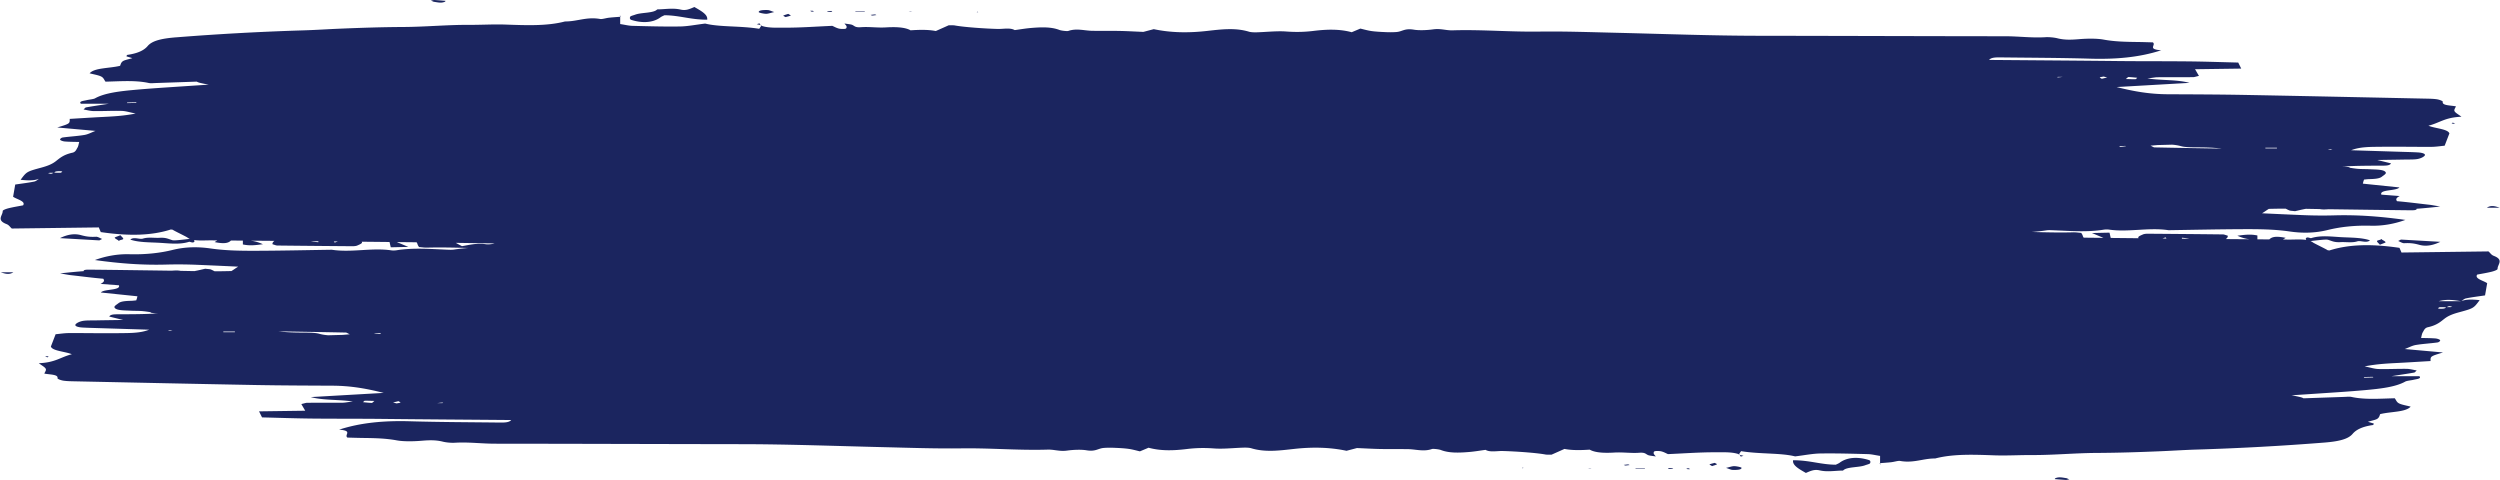 <svg xmlns="http://www.w3.org/2000/svg" width="2947" height="566" viewBox="0 0 2947 566"><g><g><path fill="#1b255f" d="M511.52 2.112c-.766-.115-1.25-.481-3.616-1.438 2.457-.404 3.429-.72 4.227-.668 4.369.28 8.695.645 13.033.981-.21.343-.145.766-.676 1.018-1.688.799-3.433 1.072-5.203 1.072-2.57 0-5.192-.579-7.764-.965zM1008.34 13.68l-.003-.52h11.013c.003.173.003.349.003.52zm62.88-.399c1.414.1 2.83.196 4.244.297-.8.06-1.599.116-2.394.176zm-114.25.461c-.886-.19-1.348-.647-1.989-.988.98-.019 2.05-.13 2.916-.024.687.084 1.125.434 1.675.67-.766.11-1.758.365-2.348.365a1.21 1.21 0 0 1-.253-.023zm18.97.22c-.376-.01-.672-.413-1.005-.632 1.667-.158 3.32-.383 5.007-.423.345-.008.809.663 1.217 1.026-1.263.014-2.534.046-3.797.046-.475 0-.949-.004-1.422-.016zm175.432.385l1.032-.63.701.697zM902.833 16.26c-3.121-.109-8.462-1.3-8.465-2.022-.012-2.282 5.78-2.545 10.56-2.391 2.049.064 3.861 1.13 7.737 2.364-4.15.924-7.02 2.052-9.55 2.052l-.282-.003zm123.467 1.315c1.664-.196 3.3-.47 5.008-.554.515-.027 1.228.47 1.855.726-1.662.201-3.3.479-5.008.56l-.04.002c-.514 0-1.207-.479-1.815-.734zm-295.22 1.94l-.082-.035c-.172-.602-.26-1.185-.349-1.762.334.672.667 1.342 1.004 2.013-.191.015-.382.027-.573.041zm192.316-1.081c1.3-.795 3.645-1.363 5.765-2.081 1.389.914 3.39 1.83 2.968 2.017-1.61.716-4 1.196-6.1 1.769-.952-.586-3.087-1.425-2.633-1.705zm-179.146 5.03c-2.037-.645-2.026-2.6-1.308-3.818.525-.892 3.78-1.567 5.797-2.338 7.34-2.82 21.92-1.603 25.992-6.248 9.175-.014 18.162-1.916 27.62.243 6.359 1.454 10.529-.657 16.186-3.036 8.624 4.931 16.031 9.058 15.11 14.959-19.553.056-32.644-5.154-50.402-5.255-1.357.698-3.357 1.47-4.57 2.383-4.974 3.73-11.492 5.664-18.883 5.664-4.866 0-10.111-.837-15.542-2.553zm147.821 5.039c1.063-.328 2.126-.656 3.187-.985.441.676.88 1.36 1.316 2.04-1.499-.353-3-.7-4.503-1.055zm4.863 1.626l.007-.004c-.119-.188-.242-.375-.364-.566l1.18.276h-.004c-.1.15-.207.306-.313.459-.162-.064-.344-.106-.506-.165zM2891.86 145.855c-.653-.007-1.274-.302-1.91-.474.451-.268.902-.54 1.355-.814l2.852.926c-.749.128-1.51.362-2.246.362h-.05zm39.684 99.002c4.865-3.314 9.92-1.794 15.015 0zM70.689 280.708c8.608-4.222 16.785-5.745 24.835-3.52 6.203 1.721 10.694 2.265 17.808 1.896 1.975-.102 4.68 1.685 7.048 2.606-1.095.563-2.192 1.119-3.286 1.682-15.082-.864-30.165-1.73-46.405-2.664zm68.912 2.69c-1.65-1.029-3.888-2.021-4.372-3.117-.268-.605 2.953-1.406 6.667-3.02 1.769 2.117 3.596 3.306 3.39 4.44-.11.616-2.992 1.164-4.938 1.735l1.21.209-2.003.301zm2662.434.672c.111-.616 2.992-1.165 4.937-1.738l-1.21-.206 2.008-.306-.046.553c1.65 1.028 3.884 2.018 4.372 3.12.267.602-2.952 1.403-6.67 3.016-1.767-2.115-3.599-3.306-3.39-4.439zm49.762 4.508c-6.201-1.719-10.69-2.263-17.804-1.894-1.975.104-4.68-1.687-7.049-2.607 1.095-.562 2.192-1.119 3.286-1.682 15.083.868 30.166 1.73 46.405 2.664-5.94 2.909-11.672 4.539-17.302 4.539-2.53 0-5.04-.33-7.536-1.02zM.767 320.913H15.78c-2.092 1.423-4.218 1.953-6.369 1.953-2.85 0-5.742-.931-8.644-1.953zm52.4 99.36c.767-.133 1.545-.376 2.298-.365.652.01 1.276.306 1.909.478-.45.268-.9.54-1.354.812zm1996.714 115.203c.163.061.348.102.508.163l-.006.003-.816.29c.103-.148.211-.31.314-.456zm-.314.46l.816-.29c.12.19.245.377.365.567zm1.181.277c1.502.351 3.001.701 4.503 1.056l-3.187.984c-.442-.679-.877-1.36-1.316-2.04zm374.163-445.2c.43.137.809.227 1.131.213 1.998-.13 3.916-.425 5.868-.653h-6.067c-.308.142-.627.294-.932.44zm50.402.25c-.43.302 1.458 1.048 2.304 1.59l6.372-1.53-4.186-1.086c-1.576.325-3.785.53-4.49 1.027zm30.619 1.89c4.297.098 7.892.284 11.418.175.786-.021 1.338-1.077 2-1.658-3.434-.316-6.843-.728-10.331-.877h-.017c-.565 0-1.49 1.12-3.07 2.36zM149.653 120.83c.182.238.365.482.547.724 3.523-.086 7.048-.175 10.569-.262l-.17-.759zm2349.461 51.358c-.253.008-.478.257-.82.623.376.175.718.308 1.003.295 2.334-.097 4.571-.496 6.846-.78-.165-.089-.33-.2-.498-.313-2.175.06-4.356.119-6.53.175zm171.34 2.772h13.595c-.003-.26-.003-.523-.003-.783h-13.623zm-127.218-3.954c-2.681.23-5.409.485-8.228.696 2.437 1.08 3.54 2.03 4.783 2.054 26.38.54 52.771.973 79.162 1.429-10.334-1.34-20.805-1.47-31.37-1.507-5.611-.016-12.475-.19-16.562-1.348-3.58-1.01-7.079-1.528-10.57-1.777-5.752.153-11.503.3-17.215.453zm203.75 4.968c-1.068.101-1.966.441-2.935.683h3.115c.63-.097 1.484-.224 2.337-.36-.757-.102-1.603-.333-2.282-.333-.08 0-.16.004-.235.01zM64.174 203.524c2.417.064 4.856.186 7.205.07.861-.045 1.52-.82 2.055-1.293.063-.057-1.248-.448-1.958-.467-.48-.01-.954-.02-1.414-.017-3.044 0-5.569.306-5.888 1.707zm-5.241.183c-.801.022-1.562.264-2.34.41 1.24.269 2.861.849 3.636.73 1.144-.186 1.927-.662 2.777-1.095-1.022-.026-2.044-.057-3.06-.057-.339 0-.676.003-1.013.012zm2490.149 77.408c1.581.016 3.163.037 4.742.053-.31-.44-.644-.895-1.049-1.376-1.377.504-2.57.929-3.693 1.323zm22.914.236c2.967.03 5.93.068 8.898.093a72.117 72.117 0 0 0-8.85-1.194c0 .402-.02.769-.048 1.1zm-2196.722 4.17c0-.408.026-.769.051-1.104-2.964-.03-5.928-.065-8.894-.09 2.736.537 5.642.967 8.843 1.194zm19.272.458c1.377-.504 2.568-.93 3.691-1.33-1.582-.012-3.158-.03-4.74-.046.312.44.645.894 1.049 1.376zm150.027 4.211c9.605-1.671 17.759-3.83 28.102-2.302 2.382.348 6.369.045 8.63-.503.535-.13 1.096-.28 1.658-.436-15.247-.243-30.492-.436-45.737-.681 2.433 1.295 4.853 2.59 7.347 3.922zm2330.104 64.856h26.471c-4.847-.774-9.688-1.548-14.783-1.548-3.727 0-7.59.414-11.688 1.548zm12.415 5.877c-1.143.186-1.927.665-2.776 1.096 1.363.028 2.728.076 4.076.044.8-.021 1.558-.267 2.337-.413-1.124-.24-2.563-.745-3.399-.745-.086 0-.166.006-.238.018zm-11.15 1.254c-.86.04-1.518.82-2.054 1.29-.063.055 1.248.452 1.96.47 3.643.082 6.93-.075 7.3-1.69-1.696-.045-3.405-.118-5.086-.118-.712 0-1.42.014-2.12.048zM197.815 389.469c.85.118 1.805.394 2.523.324 1.063-.097 1.964-.44 2.933-.679h-3.118c-.627.098-1.482.225-2.338.355zm65.458 2.126H276.9c-.008-.262-.02-.522-.03-.784h-13.596zm184.751 1.065c-2.33.102-4.57.5-6.845.784.168.085.334.202.499.314 2.175-.059 4.354-.12 6.529-.184.257 0 .479-.249.821-.619-.361-.168-.688-.295-.968-.295h-.036zm-88.283-.57c5.61.02 12.475.194 16.557 1.35 3.582 1.011 7.082 1.523 10.573 1.78 5.75-.153 11.503-.306 17.21-.46 2.684-.227 5.411-.48 8.23-.697-2.431-1.078-3.538-2.025-4.783-2.051-26.377-.537-52.768-.97-79.157-1.424 10.331 1.334 20.803 1.469 31.37 1.503zm2426.813 52.384c.056.255.114.508.168.761 3.651-.096 7.299-.197 10.947-.298-.183-.239-.368-.48-.55-.724-3.523.09-7.043.176-10.565.26zM429.976 472.439c-.79.025-1.343 1.08-2.004 1.657 3.434.324 6.842.73 10.334.878.558.023 1.488-1.107 3.08-2.36-3.4-.075-6.36-.206-9.196-.206-.745 0-1.481.009-2.214.031zm91.306 2.107c-1.998.13-3.919.418-5.868.65h6.066c.307-.146.624-.296.934-.438-.4-.126-.748-.215-1.049-.215a1.16 1.16 0 0 0-.083.003zm-57.95-.098c1.394.359 2.788.724 4.19 1.086 1.573-.325 3.782-.537 4.486-1.03.43-.297-1.456-1.044-2.303-1.589zm1752.912 62.976c-5.58-.846-9.977-2.002-14.578-2.118-18.562-.476-37.235-1.034-55.772-.742-9.297.141-18.395 2.044-29.834 3.427-17.263-4.303-41.489-2.52-63.69-6.169-.941 1.384-1.723 2.53-2.492 3.656-6.558-2.465-15.513-2.406-23.43-2.345-1.427.01-2.821.021-4.158.016-18.475-.058-36.982 1.34-56.098 2.164-2.5-1.091-4.594-2.39-7.658-3.202-1.901-.505-6.027-.673-7.752-.24-1.52.385-1.533 1.814-1.396 2.768.14.947 1.297 1.877 2.482 3.435-4.141-.69-7.347-.891-9.035-1.586-3.004-1.234-3.229-3.32-10.539-2.77-4.9.365-9.759.134-14.72-.102-4.737-.22-9.565-.443-14.613-.141-9.459.556-21.98.638-28.982-3.435-10.383.683-20.734.959-29.78-.85-6.016 2.674-10.853 4.83-15.2 6.765-1.108-.022-2.105-.01-3-.003-1.736.019-3.09.032-4.142-.16-10.497-1.974-34.881-3.731-50.58-4.133-1.943-.053-4.024.078-6.125.205-5.064.31-10.254.623-13.962-1.574-6.441.857-12.728 1.97-19.357 2.522-11.816.983-23.519 1.45-33.32-2.33-2.303-.89-9.172-1.654-10.542-1.173-9.725 3.406-18.985.262-28.359.142-4.953-.066-9.912-.062-14.868-.058-5.811.002-11.623.005-17.42-.1-8.692-.158-17.34-.684-27.782-1.117-3.03.795-7.767 2.043-12.27 3.228-20.204-4.305-40.926-4.524-62.028-2.177-17.123 1.9-33.913 4.143-50.23-.812-2.051-.626-5.74-.824-8.575-.747-11.808.317-24.118 1.79-35.21.975-11.537-.859-21.86-.594-32.171.673-15.721 1.933-30.8 2.38-45.13-1.536-3.665 1.545-6.202 2.612-10.172 4.285-4.201-.95-8.514-2.27-13.482-2.952-5.418-.744-11.408-1.005-17.22-1.25-3.887-.165-8.014-.134-11.83.16-7.017.541-9.538 4.634-20.6 2.764-6.201-1.052-15.826-.59-22.678.368-5.17.724-9.387.158-13.54-.41-3.076-.422-6.114-.84-9.476-.734-18.239.57-36.333-.041-54.46-.653-15.501-.522-31.028-1.044-46.689-.828-30.74.425-61.686-.682-92.487-1.418-55.647-1.32-111.144-3.442-167.004-3.516-96.965-.12-193.927-.489-290.888-.557-15.82-.01-31.08-2.11-47.137-1.133-4.523.277-10.443-.324-14.316-1.287-8.339-2.068-15.903-1.812-25.362-1.021-9.232.768-20.974.973-28.951-.502-13.304-2.46-26.637-2.661-40.54-2.835-5.933-.076-11.853-.292-17.553-.438-4.271-3.293 7.068-8.077-9.815-9.339 25.08-8.166 52.41-10.78 83.808-9.872 34.802 1.004 69.807 1.08 104.734 1.496 5.76.068 11.956.128 14.293-2.98-50.62-.429-101.249-.757-151.856-1.314-27.985-.308-56.01-.118-83.994-.418-18.848-.207-37.658-.877-57.816-1.37-1.189-2.395-2.158-4.352-3.529-7.113 19.9-.275 37.527-.518 54.416-.749-1.71-2.934-3.215-5.52-4.577-7.85 3.617-.805 5.264-1.484 6.94-1.496 13.92-.086 27.845 0 41.764-.093 2.634-.02 5.24-.605 12.054-1.444-17.83-2.503-34.702-1.2-49.649-5.183 28.883-1.656 55.57-3.192 85.958-4.937-20.38-5.122-38.521-8.385-60.358-8.494-29.991-.144-60.01-.231-89.959-.78-70.844-1.304-141.65-2.856-212.469-4.341-4.97-.103-10.262-.125-14.73-.798-3.06-.458-7.195-2.04-6.973-2.999 1.024-4.434-9.046-4.116-15.507-5.332.661-1.936 2.557-3.92 1.63-5.705-1.034-2.003-4.617-3.83-8.145-6.542 19.75-.807 25.457-7.195 38.931-10.589-7.835-3.273-22.905-3.785-24.723-9.07l5.594-14.498c4.765-.43 10.223-1.32 15.712-1.353 8.685-.045 17.38.016 26.073.076 11.303.075 22.609.152 33.895.006 11.534-.147 24.143.12 34.557-4.078-21.264-.66-41.027-1.268-60.788-1.896-5.966-.186-11.968-.309-17.867-.659-5.615-.336-9.54-1.78-8.032-3.786 1.149-1.529 4.554-3.258 8.28-3.971 4.078-.78 9.667-.55 14.612-.646 9.664-.197 19.34-.31 33.089-.518-7.855-1.927-12.17-2.992-16.26-3.995 1.349-2.883 6.832-2.678 11.549-2.697 14.891-.067 29.788-.025 45.578-1.058l-.682-.113c-.145.011-.282.057-.43.06-2.425.08-5.019-.487-7.541-.776.254-.15.481-.316.71-.48-3.022-.495-6.074-.962-9.229-1.291-4.728-.491-9.95-.299-14.889-.571-7.66-.421-17.294-.11-18.947-3.875-.678-1.535 2.716-3.381 4.757-5.001 2.958-2.349 9.026-2.615 15.174-2.779 1.927-.056 3.802-.339 5.703-.517.248-.71.524-1.417.735-2.13.214-.728.365-1.454.667-2.677-13.758-1.422-27.78-2.869-43.11-4.46 3.605-4.4 23.84-2.157 21.31-8.508-6.683-.508-13.99-1.06-21.664-1.641 3.674-1.906 4.977-3.518 3.372-5.783-.065-.091-.06-.195-.088-.29-12.869-1.078-25.462-2.803-38.182-4.198-2.785-.302-5.364-.86-12.843-2.09 9.921-1.12 19.121-2.017 27.888-2.66-.599-1.759 4.056-1.803 6.937-1.773 32.27.336 64.534.802 96.793 1.238h.015c5.03-.415 7.663-.358 10.488.183 5.4.104 10.8.197 16.197.302 4.709-.828 8.992-1.955 12.828-2.8 3.134.401 5.569.443 6.7.905 1.468.604 2.842 1.347 4.264 2.06.775-.004 1.553.007 2.335.019 1.005.009 2.014.024 3.02.014 4.85-.059 9.693-.16 14.538-.261 2.366-1.397 4.703-3.219 8.02-5.21a7577.626 7577.626 0 0 0-49.195-2.205 526.295 526.295 0 0 0-35.816-.25c-28.483.791-55.23-1.347-83.937-5.347 12.668-4.62 26.474-7.222 40.667-6.848 19.273.511 36.445-1.466 50.783-5.028 15.481-3.844 30.22-3.901 45.193-1.733 18.377 2.655 37.162 2.774 56.018 2.684 28.88-.126 57.739-.779 86.607-1.215 11.663 1.812 23.536 1.111 35.418.415 11.756-.695 23.521-1.389 35.096.356 1.638.247 4.131.127 5.837-.148 19.374-3.115 39.105-1.548 58.807-.729 2.904.121 6.259.309 8.773-.077 5.614-.865 11.314-1.459 17.057-1.901-16.276-.43-32.55-.863-48.836-.404-2.839.08-5.794-.4-9.353-.672-.55-.983-1.34-1.964-1.62-2.968-.313-1.118-.706-1.973-1.27-2.662-7.738-.094-15.476-.153-23.217-.24 4.66 1.965 8.453 3.57 13.478 5.688-8.357.19-14.524.329-20.668.47-.508-2.182-.98-4.225-1.448-6.247-10.942-.119-21.88-.224-32.825-.335.277.358.422.704.38 1.017-.166 1.229-3.361 2.48-5.789 3.55-1.071.475-3.531.754-5.34.744-29.582-.222-59.157-.486-88.728-.82-1.54-.02-3.013-.773-5.584-1.478-.41-1.496.59-2.797 2.209-4.013-9.269-.067-18.534-.149-27.802-.212 5.281.7 9.608 2.095 14.21 4.16-8.652 1.117-15.236 2.057-23.624.293v-4.533c-4.683-.033-9.368-.08-14.054-.118-.438.506-1.097 1.018-1.935 1.518-3.824 2.275-9.987 1.82-17.334.331l3.201-1.985c-2.226-.02-4.455-.032-6.68-.059-2.107-.025-4.287.022-6.473.071-4.95.105-9.952.214-14.29-.492.433.817.73 1.474.294 2.048-.97 1.287-2.677.868-4.087.454-.859-.253-1.605-.506-2.01-.376-11.395 3.636-24.285 1.716-36.247 1.108-11.21-.567-23.724-.424-33.077-3.708 2.482-2.203 5.882-1.746 9.071-1.289 2.146.305 4.195.614 5.806.11 4.13-1.304 8.579-1.143 12.996-.987 2.3.082 4.594.164 6.832.042 7.489-.418 10.24 1.428 14.666 2.756 1.598.48 5.523.13 8.199-.117 4.113-.38 8.163-.868 12.546-1.384-1.037-.443-2.003-.96-2.861-1.614-1.537-1.163-16.014-8.044-17.118-9.033-.245-.216-1.53-.28-2.334-.413-22.045 7.089-48.61 8.103-82.608 3.08l-2.346-5.505c-33.987.434-67.712.861-102.545 1.306-2.457-2.143-3.249-4.085-6.27-5.244-12.352-4.756-4.224-10.215-4.454-15.335-.052-1.12 3.855-2.574 6.928-3.342 5.62-1.404 11.982-2.413 17.115-3.41 3.38-4.885-7.257-6.961-11.782-10.128.823-4.714 1.641-9.433 2.507-14.393 7.661-1.152 15.28-2.05 22.143-3.453 2.796-.568 4-2.18 5.919-3.338-6.37 2.522-13.965 1.969-21.72 1.193 7.153-9.566 7.03-9.63 24.487-14.362 7.23-1.957 12.341-4.013 16.593-7.22 4.732-3.565 8.859-7.877 19.953-10.334 3.805-.838 4.635-3.749 5.9-5.786 1.265-2.043 1.374-4.175 2.166-6.865-5.768-.167-11.505-.143-16.978-.575-2.25-.178-5.16-1.253-5.53-2.062-.384-.836 1.344-2.423 3.18-2.676 8.298-1.14 17.362-1.609 25.344-2.96 4.666-.786 7.824-2.777 13.148-4.783-16.422-1.473-30.156-2.705-45.076-4.04 14.854-4.511 14.854-4.511 14.683-10.122 12.45-.733 25.05-1.562 37.718-2.208 12.754-.648 25.508-1.208 40.009-4.11-7.051-1.383-11.612-2.965-16.456-3.092-5.917-.155-11.882-.04-17.848.076-5.018.096-10.04.193-15.036.134-4.082-.056-8.058-1.22-12.093-1.883 1.578-1.31 1.875-2.282 3.172-2.517 6.535-1.179 13.33-2.168 26.6-4.256H95.379c-2.887-2.935 2.959-3.339 6.652-4.207 3.301-.776 8.123-1.12 10.027-2.19 11.329-6.374 29.404-8.422 47.747-10.065 18.374-1.645 37.085-2.797 55.71-4.047 10.126-.675 20.26-1.35 30.46-2.02-3.433-.623-6.808-1.28-9.989-2.044-1.838-.44-3.154-.949-4.024-1.508-15.892.549-31.786 1.101-47.68 1.641-2.973.102-6.678.47-8.86-.004-15.736-3.44-32.817-2.028-51.037-1.584-1.77-2.267-2.098-4.532-5.134-6.08-3.163-1.61-8.94-2.537-13.614-3.773 5.749-6.628 23.083-5.73 35.879-8.813.784-1.45.83-3.686 3.317-5.455 2.007-1.425 6.96-2.302 11.198-3.604-2.613-.783-4.76-1.428-7.013-2.108.344-.544.279-1.623 1.228-1.76 13.187-1.908 19.979-5.84 23.849-10.439 5.196-6.173 16.18-8.861 33.383-10.221a3089.68 3089.68 0 0 1 150.52-8.235c13.919-.419 27.713-1.351 41.602-1.937 25.33-1.07 50.617-1.9 76.244-2.034 25.687-.133 51.35-2.638 76.957-2.501 5.954.033 11.879-.107 17.818-.246 8.462-.198 16.961-.395 25.646-.092 23.453.819 48.365 1.947 69.84-3.69 5.817.053 11.101-.894 16.408-1.842 7.712-1.38 15.475-2.755 25.009-1.055 2.249.4 6.772-1.104 10.42-1.514 4.284-.477 8.744-.75 13.138-1.098v8.572c5.578.84 9.979 2 14.575 2.118 18.566.478 37.234 1.033 55.773.742 9.3-.145 18.394-2.044 29.838-3.427 17.256 4.296 41.482 2.52 63.686 6.168.944-1.384 1.722-2.529 2.488-3.654 6.544 2.457 15.482 2.4 23.394 2.342 1.44-.012 2.847-.023 4.201-.015 18.47.06 36.977-1.34 56.092-2.164 2.502 1.092 4.597 2.39 7.66 3.205 1.902.498 6.028.667 7.753.237 1.519-.384 1.533-1.815 1.394-2.766-.14-.951-1.297-1.876-2.48-3.44 4.144.694 7.347.892 9.034 1.585 3.007 1.239 3.23 3.324 10.54 2.77 4.899-.368 9.758-.133 14.717.099 4.735.223 9.566.447 14.615.149 9.46-.556 21.98-.642 28.983 3.435 10.383-.683 20.734-.962 29.78.85 6.017-2.678 10.853-4.829 15.202-6.77 1.1.02 2.092.012 2.982 0 1.744-.013 3.1-.033 4.158.17 10.496 1.968 34.879 3.721 50.579 4.13 1.938.05 4.017-.08 6.113-.208 5.069-.312 10.261-.624 13.975 1.574 6.44-.854 12.725-1.965 19.357-2.517 11.817-.984 23.519-1.451 33.32 2.331 2.303.887 9.171 1.651 10.543 1.172 9.724-3.41 18.981-.262 28.36-.143 4.928.065 9.864.06 14.8.056 5.832-.004 11.666-.012 17.483.102 8.698.16 17.339.681 27.785 1.117 3.03-.798 7.763-2.043 12.272-3.233 20.204 4.304 40.924 4.525 62.026 2.182 17.123-1.902 33.915-4.144 50.229.812 2.05.625 5.74.824 8.579.747 11.804-.316 24.117-1.793 35.207-.974 11.537.855 21.86.589 32.168-.675 15.726-1.932 30.803-2.38 45.134 1.533 3.668-1.544 6.2-2.613 10.171-4.285 4.199.95 8.513 2.275 13.48 2.958 5.419.738 11.41 1.003 17.22 1.248 3.891.165 8.015.135 11.832-.158 7.016-.545 9.539-4.637 20.6-2.765 6.204 1.051 15.824.588 22.675-.369 5.17-.727 9.388-.16 13.537.407 3.075.42 6.116.842 9.48.738 18.246-.574 36.355.037 54.493.648 15.492.52 31.009 1.041 46.658.83 30.74-.426 61.687.685 92.49 1.416 55.644 1.324 111.143 3.447 167.001 3.516 96.967.124 193.929.49 290.89.56 15.818.012 31.077 2.108 47.135 1.13 4.523-.272 10.445.329 14.315 1.291 8.34 2.063 15.903 1.808 25.366 1.022 9.229-.77 20.968-.973 28.948.5 13.304 2.46 26.64 2.657 40.536 2.834 5.937.074 11.86.29 17.556.436 4.276 3.296-7.068 8.08 9.816 9.343-25.077 8.166-52.412 10.777-83.806 9.871-34.805-1.007-69.811-1.078-104.736-1.495-5.76-.068-11.956-.128-14.293 2.976 50.62.428 101.248.76 151.86 1.317 27.98.309 56.005.113 83.987.422 18.85.2 37.66.868 57.822 1.364 1.185 2.398 2.157 4.356 3.525 7.116-19.898.276-37.523.518-54.416.75 1.71 2.934 3.215 5.52 4.574 7.85-3.61.804-5.257 1.48-6.936 1.491-13.917.087-27.845.003-41.762.097-2.637.02-5.241.604-12.056 1.445 17.83 2.501 34.706 1.198 49.65 5.182-28.884 1.655-55.572 3.19-85.96 4.94 20.382 5.118 38.522 8.382 60.362 8.487 29.991.15 60.008.231 89.953.783 70.844 1.306 141.654 2.856 212.471 4.342 4.97.1 10.264.127 14.727.797 3.066.459 7.199 2.04 6.976 3-1.022 4.43 9.047 4.116 15.508 5.333-.661 1.934-2.557 3.918-1.634 5.704 1.035 2.004 4.62 3.829 8.149 6.543-19.754.805-25.46 7.19-38.932 10.588 7.835 3.274 22.903 3.785 24.722 9.067-1.747 4.538-3.537 9.174-5.592 14.5-4.766.432-10.224 1.324-15.71 1.353-8.647.038-17.297-.02-25.946-.078-11.349-.075-22.696-.153-34.022-.004-11.534.146-24.142-.12-34.56 4.078 21.268.664 41.03 1.27 60.787 1.897 5.965.186 11.972.309 17.87.66 5.614.335 9.536 1.78 8.028 3.785-1.145 1.523-4.552 3.261-8.276 3.973-4.076.775-9.668.547-14.613.644-9.662.192-19.337.31-33.086.52 7.852 1.927 12.167 2.99 16.256 3.987-1.347 2.889-6.834 2.684-11.547 2.702-14.892.068-29.79.026-45.579 1.06.228.032.45.073.681.108.149-.007.282-.053.43-.056 2.427-.081 5.02.488 7.539.775-.251.15-.479.317-.71.48 3.027.498 6.077.963 9.231 1.292 4.732.486 9.95.299 14.887.571 7.666.418 17.297.111 18.952 3.875.676 1.535-2.719 3.378-4.76 5-2.955 2.346-9.025 2.607-15.175 2.78-1.924.056-3.8.336-5.698.518-.25.708-.524 1.417-.735 2.129-.217.727-.368 1.454-.67 2.67 13.76 1.428 27.78 2.876 43.11 4.464-3.605 4.402-23.838 2.16-21.31 8.507 6.684.503 13.994 1.06 21.663 1.646-3.67 1.904-4.976 3.516-3.371 5.78.065.094.062.194.088.291 12.87 1.078 25.46 2.8 38.182 4.196 2.785.301 5.36.862 12.845 2.092-9.92 1.123-19.12 2.015-27.89 2.66.601 1.76-4.053 1.804-6.934 1.774-32.272-.335-64.534-.802-96.797-1.237h-.014c-5.033.414-7.66.357-10.49-.184-5.4-.105-10.797-.201-16.198-.302-4.705.821-8.986 1.955-12.822 2.8-3.138-.401-5.572-.443-6.7-.905-1.474-.605-2.845-1.346-4.264-2.063-.804 0-1.608-.008-2.411-.017-.984-.013-1.967-.028-2.945-.013-4.853.057-9.698.16-14.538.262-2.37 1.395-4.705 3.214-8.022 5.209 16.385.784 32.778 1.527 49.194 2.2 11.828.49 23.952.583 35.817.252 28.483-.788 55.231 1.35 83.939 5.35-12.668 4.62-26.474 7.222-40.667 6.848-19.274-.512-36.443 1.466-50.785 5.027-15.482 3.841-30.219 3.902-45.194 1.734-18.38-2.656-37.16-2.775-56.017-2.688-28.877.13-57.74.783-86.608 1.214-11.662-1.81-23.535-1.114-35.414-.413-11.756.693-23.524 1.389-35.098-.353-1.636-.248-4.133-.127-5.84.149-19.37 3.113-39.103 1.543-58.805.727-2.904-.123-6.256-.313-8.772.078-5.613.865-11.316 1.454-17.058 1.903 16.277.428 32.547.861 48.835.402 2.836-.082 5.792.399 9.355.671.55.98 1.341 1.966 1.62 2.969.311 1.12.708 1.973 1.27 2.662 7.735.094 15.475.153 23.213.24-4.657-1.966-8.451-3.57-13.475-5.692 8.356-.192 14.521-.328 20.668-.467.507 2.183.978 4.227 1.448 6.247 10.941.12 21.883.225 32.824.333-.273-.355-.419-.706-.379-1.017.162-1.227 3.36-2.478 5.786-3.548 1.074-.474 3.536-.757 5.344-.741 29.58.22 59.155.484 88.727.816 1.537.021 3.013.771 5.583 1.476.41 1.5-.586 2.8-2.208 4.014 9.268.07 18.534.149 27.802.212-5.278-.698-9.604-2.096-14.21-4.158 8.656-1.115 15.236-2.055 23.621-.3v4.54c4.688.034 9.373.082 14.059.12.436-.51 1.095-1.022 1.936-1.522 3.822-2.27 9.983-1.82 17.33-.332-1.105.69-2.137 1.33-3.2 1.989 2.226.022 4.454.031 6.68.054 2.1.023 4.275-.026 6.459-.072 4.956-.104 9.964-.211 14.3.498-.432-.817-.723-1.474-.292-2.051.966-1.287 2.673-.874 4.084-.455.857.253 1.607.506 2.012.38 11.4-3.641 24.288-1.716 36.252-1.108 11.21.564 23.721.426 33.073 3.708-2.48 2.196-5.877 1.741-9.064 1.286-2.148-.311-4.204-.62-5.811-.108-4.13 1.299-8.575 1.14-12.993.982-2.3-.085-4.594-.167-6.831-.039-7.494.417-10.24-1.424-14.667-2.752-1.605-.481-5.524-.13-8.203.115-4.115.381-8.162.869-12.546 1.384 1.035.44 2.004.96 2.865 1.609 1.536 1.169 16.011 8.049 17.117 9.035.242.22 1.528.28 2.334.418 22.043-7.09 48.605-8.104 82.603-3.085l2.352 5.51c33.983-.434 67.708-.866 102.54-1.309 2.458 2.145 3.248 4.082 6.272 5.246 12.352 4.751 4.223 10.212 4.458 15.333.05 1.121-3.857 2.571-6.932 3.344-5.62 1.403-11.979 2.414-17.111 3.405-3.384 4.89 7.252 6.968 11.782 10.134-.824 4.709-1.648 9.432-2.512 14.393-7.66 1.152-15.278 2.05-22.139 3.445-2.798.575-4.007 2.19-5.925 3.342 6.373-2.522 13.968-1.97 21.72-1.195-7.153 9.57-7.028 9.634-24.487 14.363-7.226 1.958-12.336 4.014-16.594 7.22-4.724 3.57-8.851 7.88-19.947 10.338-3.805.84-4.637 3.746-5.902 5.785-1.266 2.043-1.371 4.174-2.163 6.866 5.765.164 11.502.142 16.974.575 2.252.175 5.161 1.253 5.53 2.061.384.836-1.343 2.425-3.181 2.674-8.297 1.143-17.36 1.612-25.34 2.958-4.668.791-7.826 2.78-13.15 4.79 16.421 1.472 30.156 2.702 45.079 4.038-14.857 4.513-14.857 4.513-14.686 10.121-12.452.737-25.053 1.556-37.718 2.204-12.754.654-25.51 1.213-40.008 4.107 7.05 1.392 11.613 2.973 16.456 3.096 5.916.152 11.884.038 17.852-.078 5.016-.093 10.032-.191 15.031-.127 4.081.056 8.06 1.22 12.093 1.878-1.576 1.314-1.878 2.286-3.175 2.522-6.532 1.179-13.327 2.163-26.6 4.256h32.845c2.89 2.934-2.956 3.338-6.65 4.206-3.3.775-8.122 1.116-10.023 2.19-11.332 6.373-29.41 8.421-47.75 10.062-18.371 1.647-37.085 2.8-55.71 4.047-10.123.678-20.261 1.348-30.461 2.022 3.431.625 6.805 1.282 9.989 2.046 1.839.44 3.155.943 4.027 1.507 15.892-.553 31.784-1.1 47.68-1.644 2.969-.096 6.677-.47 8.86.002 15.738 3.446 32.818 2.033 51.033 1.59 1.77 2.268 2.1 4.531 5.138 6.074 3.16 1.616 8.938 2.541 13.612 3.776-5.745 6.632-23.082 5.731-35.882 8.815-.783 1.451-.826 3.68-3.312 5.454-2.01 1.428-6.966 2.3-11.198 3.607 2.608.779 4.757 1.424 7.015 2.102-.348.545-.28 1.626-1.232 1.759-13.187 1.911-19.98 5.846-23.85 10.443-5.198 6.173-16.182 8.862-33.382 10.22-49.744 3.932-99.834 6.71-150.52 8.235-13.917.42-27.714 1.353-41.601 1.934-25.332 1.071-50.617 1.904-76.245 2.038-25.685.135-51.35 2.64-76.954 2.502-5.952-.033-11.865.106-17.796.243-8.47.197-16.978.394-25.67.094-23.453-.818-48.366-1.944-69.838 3.691-5.82-.056-11.104.891-16.41 1.84-7.713 1.38-15.477 2.754-25.007 1.058-2.25-.403-6.772 1.102-10.423 1.51-4.286.477-8.741.75-13.136 1.1zm-.575 8.612l.572-.04v.257l.083.028c.171.614.259 1.19.35 1.773zm-301.507 1.985c1.661-.202 3.3-.478 5.007-.56.52-.026 1.231.469 1.855.73-1.664.198-3.3.471-5.006.556l-.04.001c-.513 0-1.206-.477-1.816-.727zm101.034-.623c1.608-.717 3.998-1.199 6.099-1.764.95.582 3.087 1.424 2.634 1.699-1.3.795-3.646 1.366-5.766 2.082-1.39-.913-3.392-1.83-2.967-2.017zm-220.978 3.956l1.735.068-1.032.63zm77.643.832c.798-.055 1.596-.112 2.392-.17l1.852.471-4.244-.301zm56.115.421c-.003-.175-.003-.346-.005-.518h11.014c0 .172 0 .343.003.518zm38.188-.767c1.741-.02 3.491-.08 5.218-.031.377.011.673.41 1.007.631-1.665.16-3.32.384-5.008.424h-.006c-.344 0-.803-.67-1.21-1.024zm23.265 1.2c-.687-.083-1.126-.436-1.676-.672.89-.13 2.089-.451 2.602-.342.886.189 1.348.649 1.99.988-.676.013-1.394.072-2.058.072-.3 0-.589-.013-.858-.047zm52.966.88c-2.05-.066-3.863-1.129-7.739-2.363 4.307-.96 7.234-2.138 9.833-2.048 3.12.107 8.46 1.298 8.464 2.02.013 1.95-4.215 2.429-8.427 2.429-.717 0-1.436-.016-2.131-.038zm71.285-11.379c19.549-.057 32.638 5.154 50.4 5.256 1.357-.698 3.355-1.47 4.568-2.384 8.248-6.187 20.746-7.432 34.423-3.11 2.038.645 2.027 2.6 1.309 3.82-.525.89-3.78 1.565-5.797 2.337-7.339 2.823-21.92 1.6-25.993 6.248-9.174.015-18.16 1.916-27.617-.243-6.362-1.455-10.528.656-16.188 3.036-8.625-4.93-16.032-9.06-15.105-14.96zm321.513 23.225c-4.369-.28-8.695-.647-13.036-.982.211-.343.149-.764.679-1.014 4.14-1.961 8.624-.767 12.968-.112.766.116 1.25.482 3.616 1.44-2.28.373-3.28.673-4.049.673-.06 0-.119-.001-.178-.005z"/></g></g></svg>